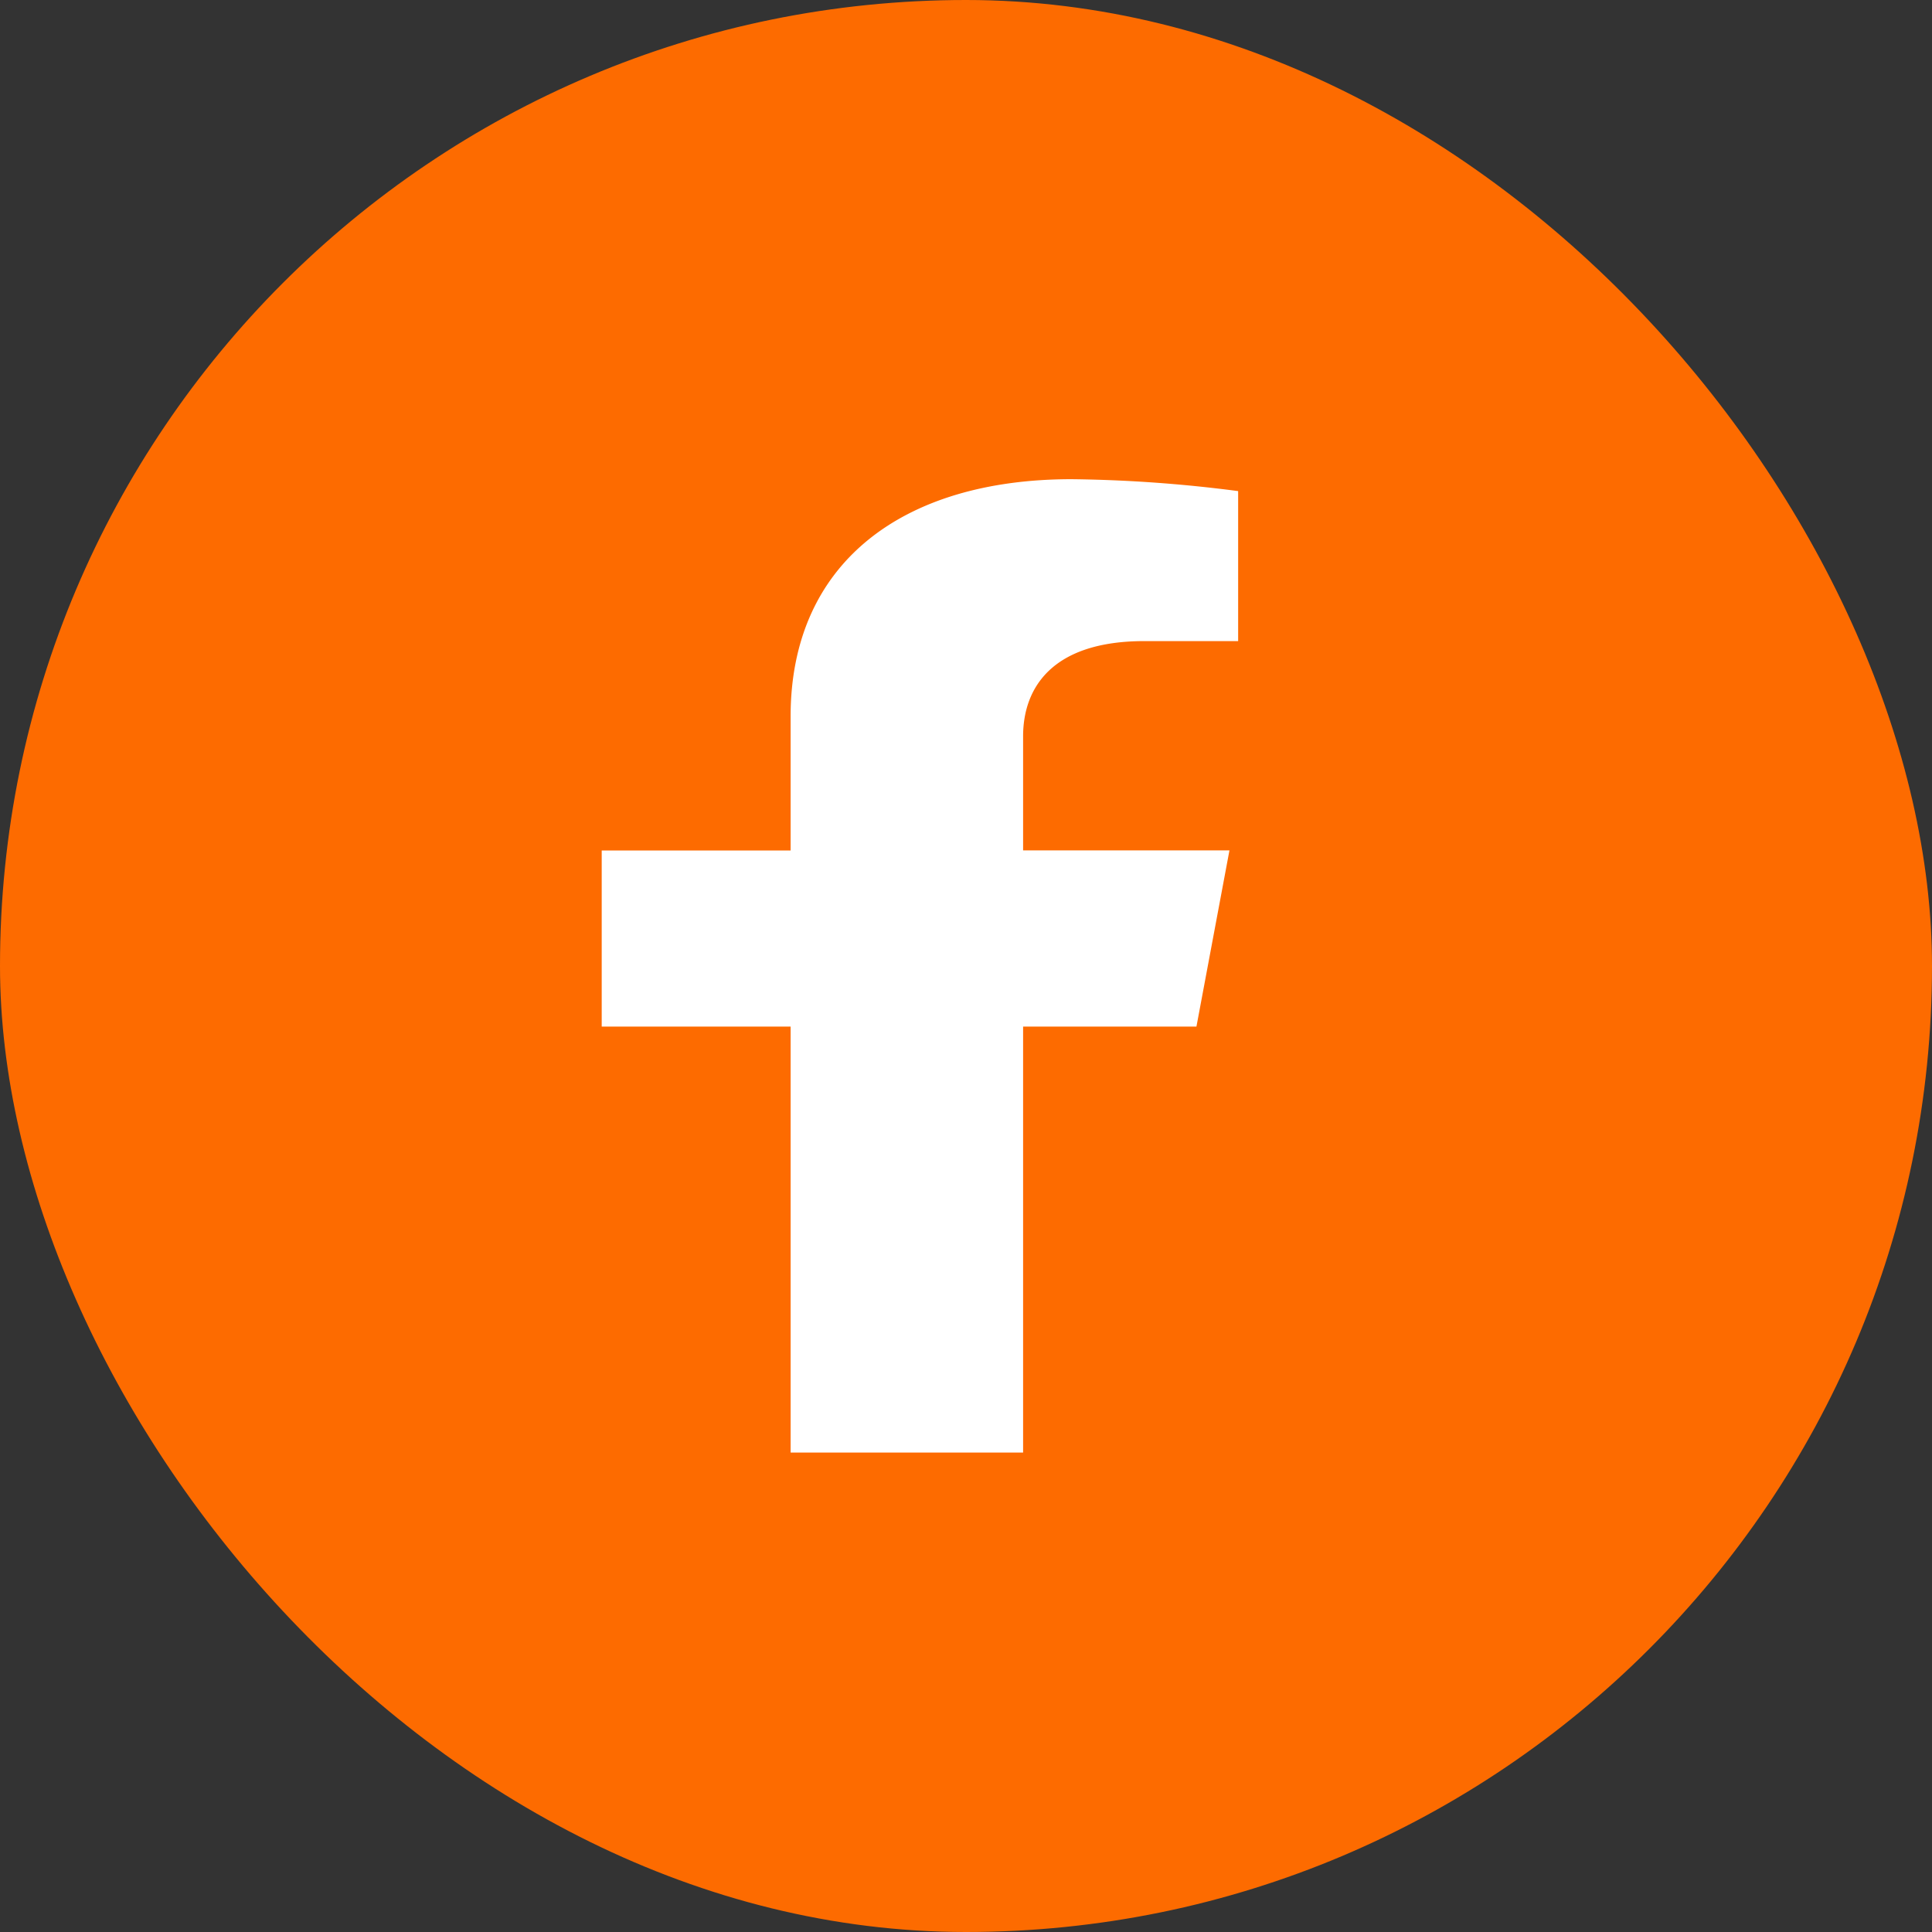 <svg xmlns="http://www.w3.org/2000/svg" width="36" height="36" viewBox="0 0 36 36"><rect x="0" y="0" width="36" height="36" fill="#333333" stroke="none"/><g transform="translate(-1111 -4105)"><rect width="36" height="36" rx="18" transform="translate(1111 4105)" fill="#fd6b00"/><path d="M12.691,10.2l.615-3.283H9.461V4.791c0-.9.537-1.774,2.259-1.774h1.748V.222A25.887,25.887,0,0,0,10.365,0C7.2,0,5.129,1.573,5.129,4.419v2.5H1.609V10.2h3.52v7.937H9.461V10.2Z" transform="translate(1120.603 4113.929)" fill="#fff"/></g></svg>